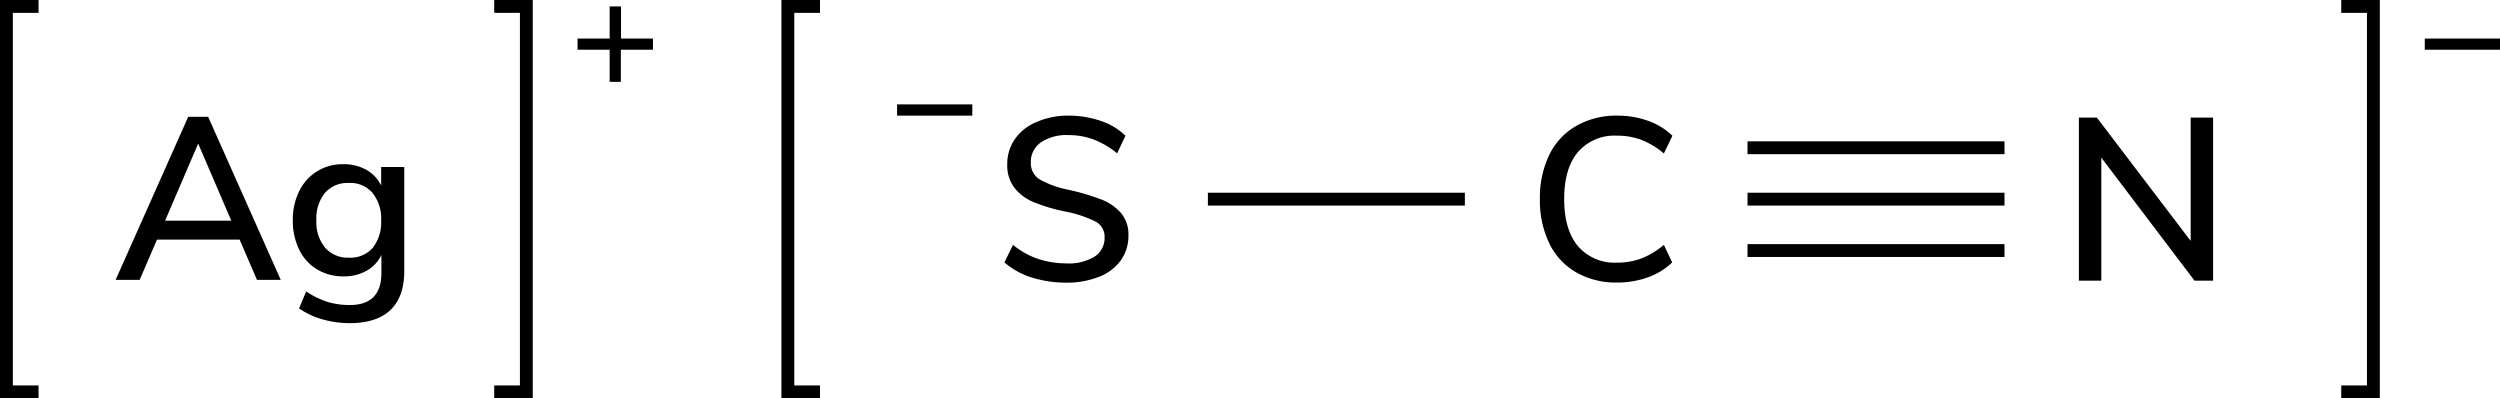 <svg xmlns="http://www.w3.org/2000/svg" width="389.15" height="62" viewBox="0 0 389.15 62"><defs><style>.cls-1{fill:none;stroke-linecap:square;}.cls-1,.cls-2{stroke:#000;stroke-miterlimit:10;stroke-width:2px;}</style></defs><title>Chemical structure of silver I thiocyanate</title><g id="レイヤー_2" data-name="レイヤー 2"><g id="レイヤー_1-2" data-name="レイヤー 1"><path d="M389.15,6V7.74H377.44V6Z"/><polyline class="cls-1" points="365.44 61 369.44 61 369.44 1 365.44 1"/><line class="cls-2" x1="272.02" y1="31" x2="312.02" y2="31"/><line class="cls-2" x1="272.02" y1="23" x2="312.02" y2="23"/><line class="cls-2" x1="272.02" y1="39" x2="312.02" y2="39"/><path d="M245.34,42.39a10.49,10.49,0,0,1-4.18-4.51A15.38,15.38,0,0,1,239.7,31a15.31,15.31,0,0,1,1.46-6.89,10.36,10.36,0,0,1,4.18-4.5A12.51,12.51,0,0,1,251.73,18a14,14,0,0,1,4.82.81,10.48,10.48,0,0,1,3.78,2.32L259,23.89a12.22,12.22,0,0,0-3.51-2.12,10.59,10.59,0,0,0-3.77-.65,7.52,7.52,0,0,0-6.1,2.55c-1.43,1.71-2.14,4.14-2.14,7.31s.71,5.61,2.14,7.33a7.51,7.51,0,0,0,6.1,2.57,10.59,10.59,0,0,0,3.77-.65A12.22,12.22,0,0,0,259,38.11l1.29,2.74a10.48,10.48,0,0,1-3.78,2.32,14,14,0,0,1-4.82.81A12.42,12.42,0,0,1,245.34,42.39Z"/><path d="M341,18.31h3.49V43.69H341.6L327.09,24.54V43.69H323.6V18.31h2.8L341,37.5Z"/><path d="M160.58,43.19a11.92,11.92,0,0,1-4.23-2.34l1.33-2.74a12.56,12.56,0,0,0,3.87,2.18A14.31,14.31,0,0,0,166,41a7.7,7.7,0,0,0,4.39-1.06,3.44,3.44,0,0,0,1.55-3,2.65,2.65,0,0,0-1.44-2.47,18.33,18.33,0,0,0-4.61-1.53,27,27,0,0,1-5-1.48,7.33,7.33,0,0,1-3-2.25,5.73,5.73,0,0,1-1.1-3.61A6.75,6.75,0,0,1,158,21.62,7.65,7.65,0,0,1,161.32,19a12.22,12.22,0,0,1,5-1,15.42,15.42,0,0,1,5,.81,10.06,10.06,0,0,1,3.87,2.32l-1.3,2.74a13.1,13.1,0,0,0-3.62-2.14,11,11,0,0,0-3.94-.7,7.17,7.17,0,0,0-4.3,1.13,3.67,3.67,0,0,0-1.57,3.15,2.92,2.92,0,0,0,1.37,2.61,14.87,14.87,0,0,0,4.39,1.6,35.86,35.86,0,0,1,5.13,1.5,7.78,7.78,0,0,1,3.13,2.12,5.17,5.17,0,0,1,1.17,3.51,6.5,6.5,0,0,1-1.17,3.85,7.41,7.41,0,0,1-3.34,2.56A13.54,13.54,0,0,1,166,44,17.92,17.92,0,0,1,160.58,43.19Z"/><line class="cls-2" x1="188.02" y1="31" x2="228.02" y2="31"/><path d="M151.35,16.25V18H139.64V16.25Z"/><polyline class="cls-1" points="126.64 61 122.64 61 122.64 1 126.64 1"/><polyline class="cls-1" points="5 61 1 61 1 1 5 1"/><path d="M101.64,6V7.74h-5v5H94.9v-5h-5V6h5V1h1.77V6Z"/><polyline class="cls-1" points="77.93 61 81.93 61 81.93 1 77.93 1"/><path d="M40,43.56,37.3,37.3H24.44l-2.7,6.26H18L29.3,18.18h3.1L43.7,43.56ZM25.7,34.35H36l-5.15-12Z"/><path d="M62.93,26V42.16c0,2.69-.72,4.72-2.14,6.08s-3.54,2.06-6.32,2.06a15.1,15.1,0,0,1-4.3-.6A11.75,11.75,0,0,1,46.55,48l1.11-2.63A13.65,13.65,0,0,0,51,47a12,12,0,0,0,3.44.48q4.93,0,4.93-5V39.68a5.52,5.52,0,0,1-2.3,2.46,7.11,7.11,0,0,1-3.6.88,7.8,7.8,0,0,1-4.1-1.08,7.26,7.26,0,0,1-2.79-3.06,10.08,10.08,0,0,1-1-4.57,10,10,0,0,1,1-4.57,7.44,7.44,0,0,1,6.88-4.18,7.07,7.07,0,0,1,3.55.87,5.61,5.61,0,0,1,2.32,2.45V26ZM58,38.6a6.42,6.42,0,0,0,1.33-4.29A6.39,6.39,0,0,0,58,30.05a4.52,4.52,0,0,0-3.69-1.57A4.69,4.69,0,0,0,50.6,30a6.29,6.29,0,0,0-1.35,4.28,6.23,6.23,0,0,0,1.37,4.29,4.68,4.68,0,0,0,3.7,1.54A4.61,4.61,0,0,0,58,38.6Z"/></g></g></svg>